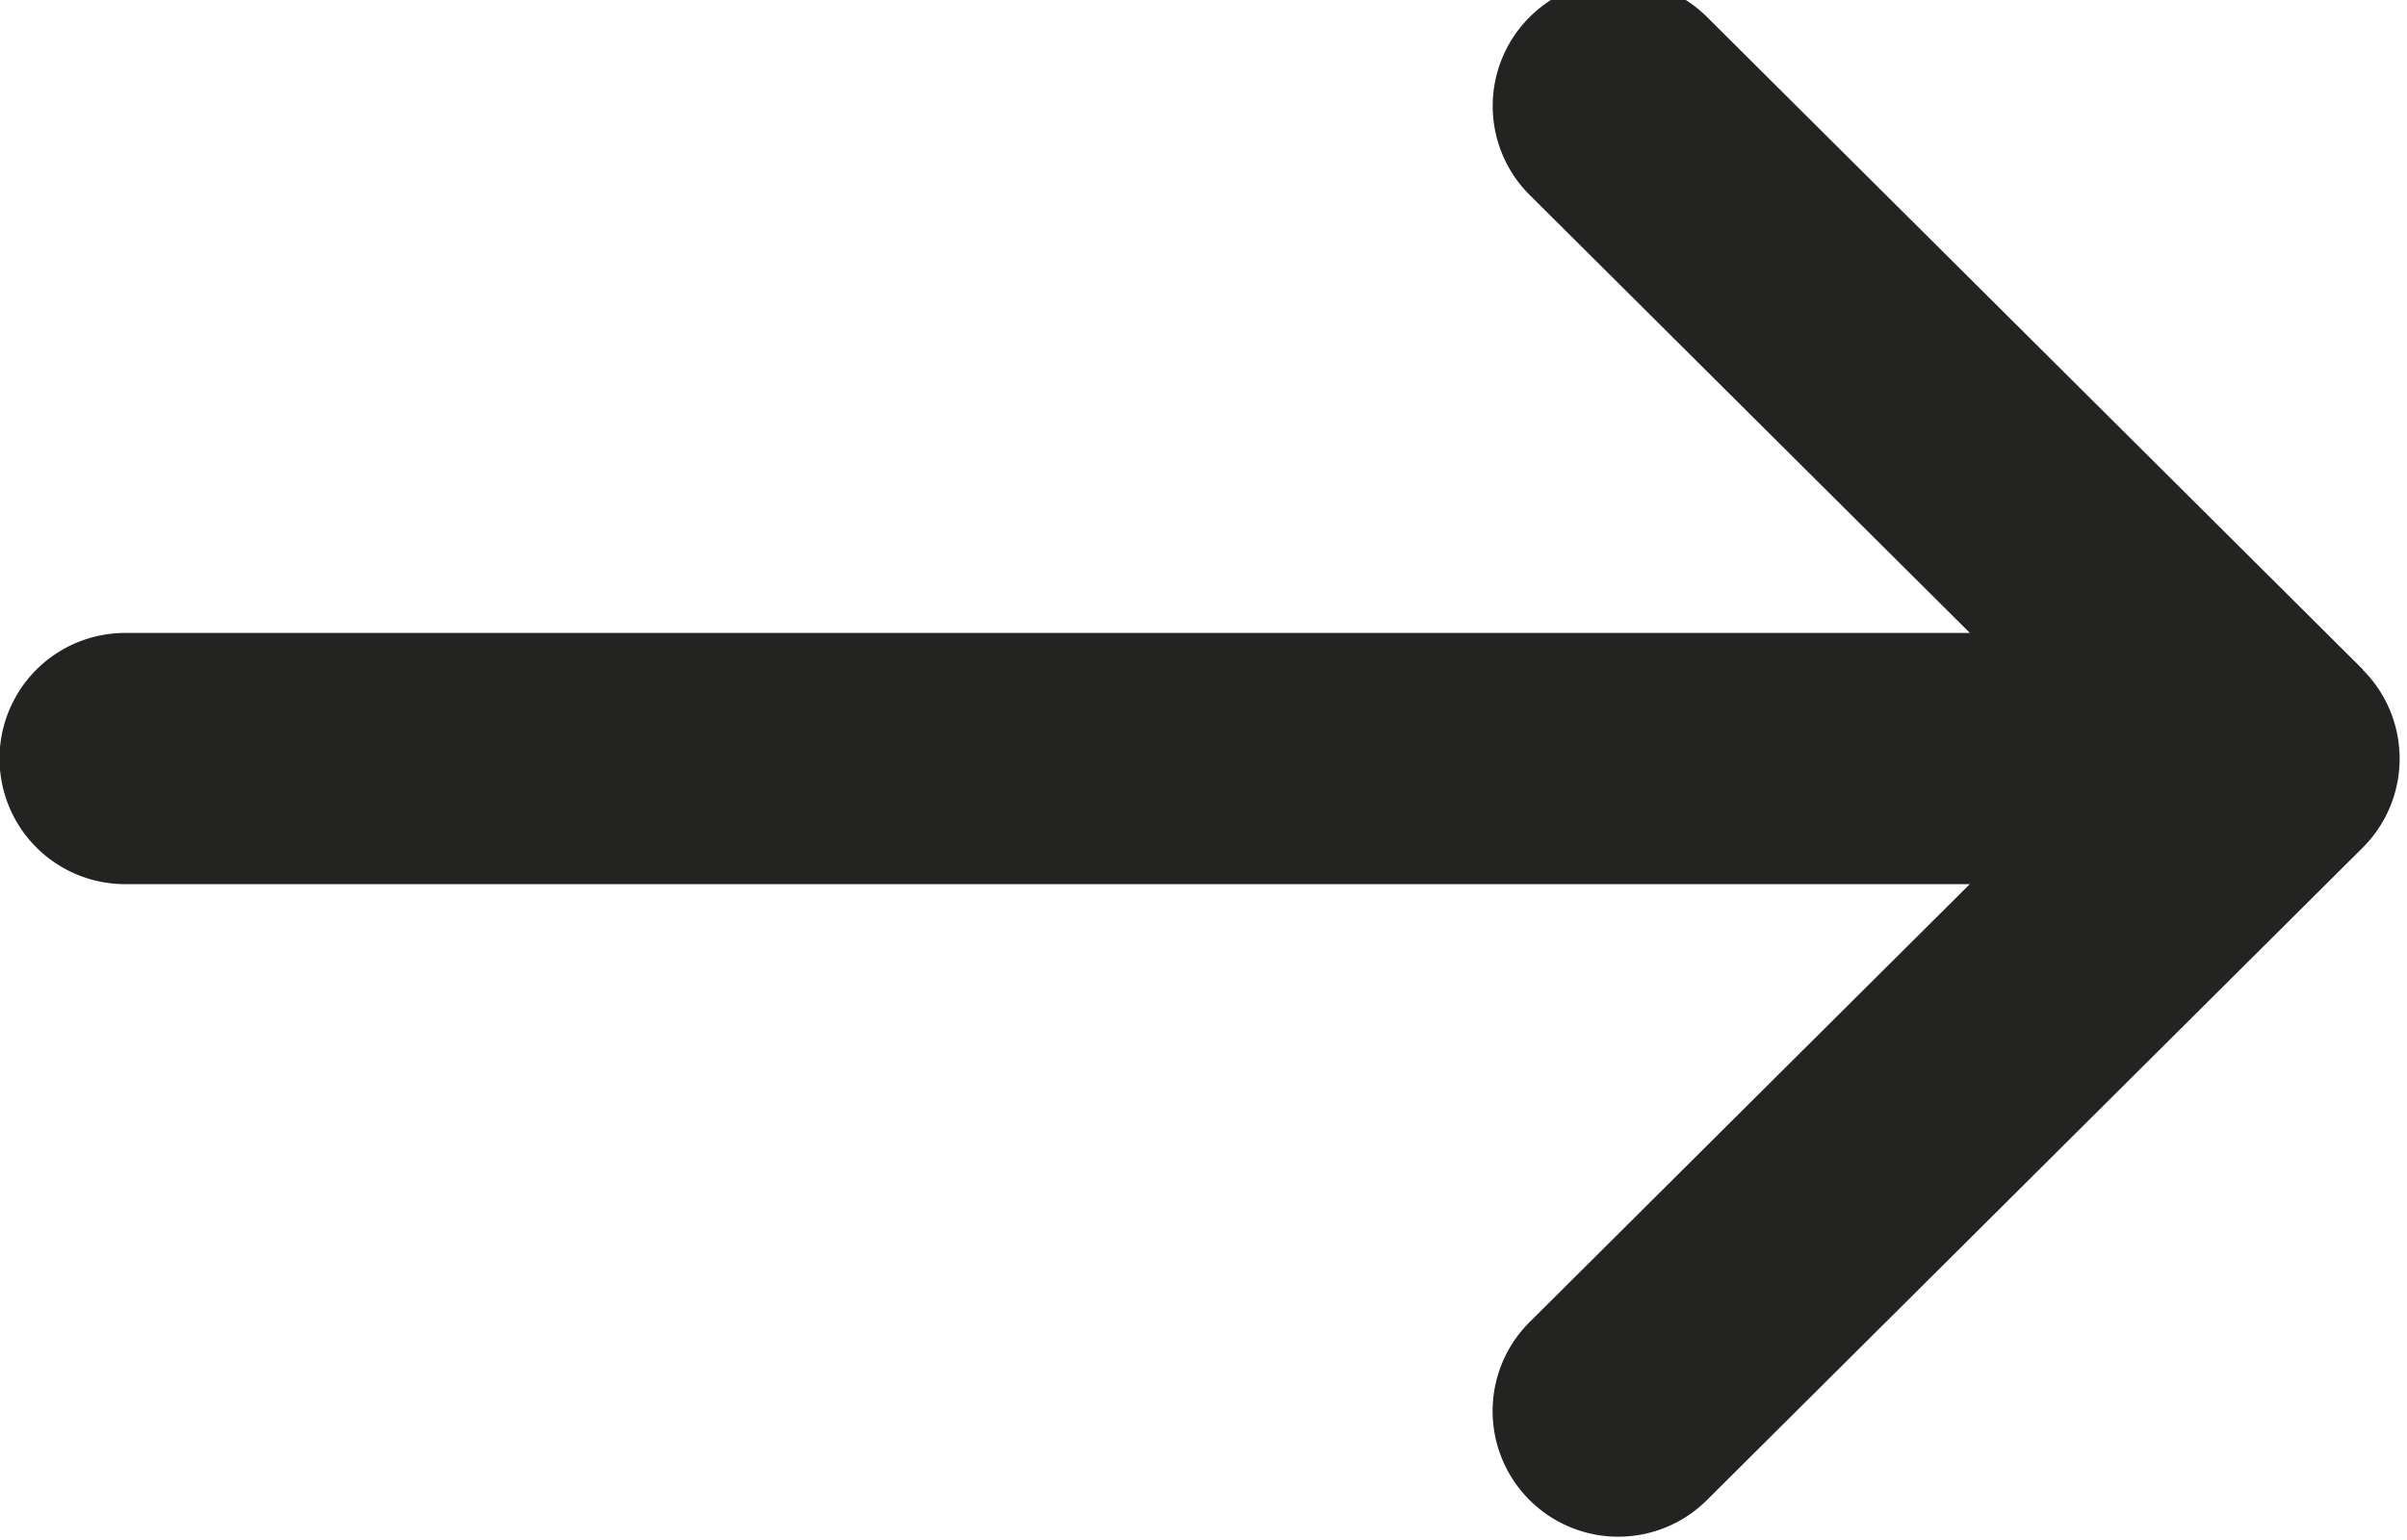 <svg xmlns="http://www.w3.org/2000/svg" xmlns:xlink="http://www.w3.org/1999/xlink" width="25" height="16" viewBox="0 0 25 16"><defs><clipPath id="a"><rect width="25" height="16" transform="translate(0 0)" fill="#232322"/></clipPath></defs><g transform="translate(0 -0.108)"><g transform="translate(0 0.108)" clip-path="url(#a)"><path d="M24.543,7.167h0L17.723.38a1.305,1.305,0,0,0-1.841,1.85L20.46,6.786H1.3a1.3,1.3,0,0,0,0,2.61H20.459l-4.578,4.556a1.305,1.305,0,0,0,1.841,1.85l6.819-6.786h0a1.306,1.306,0,0,0,0-1.847" transform="translate(0 -0.21)" fill="#232322"/></g></g></svg>